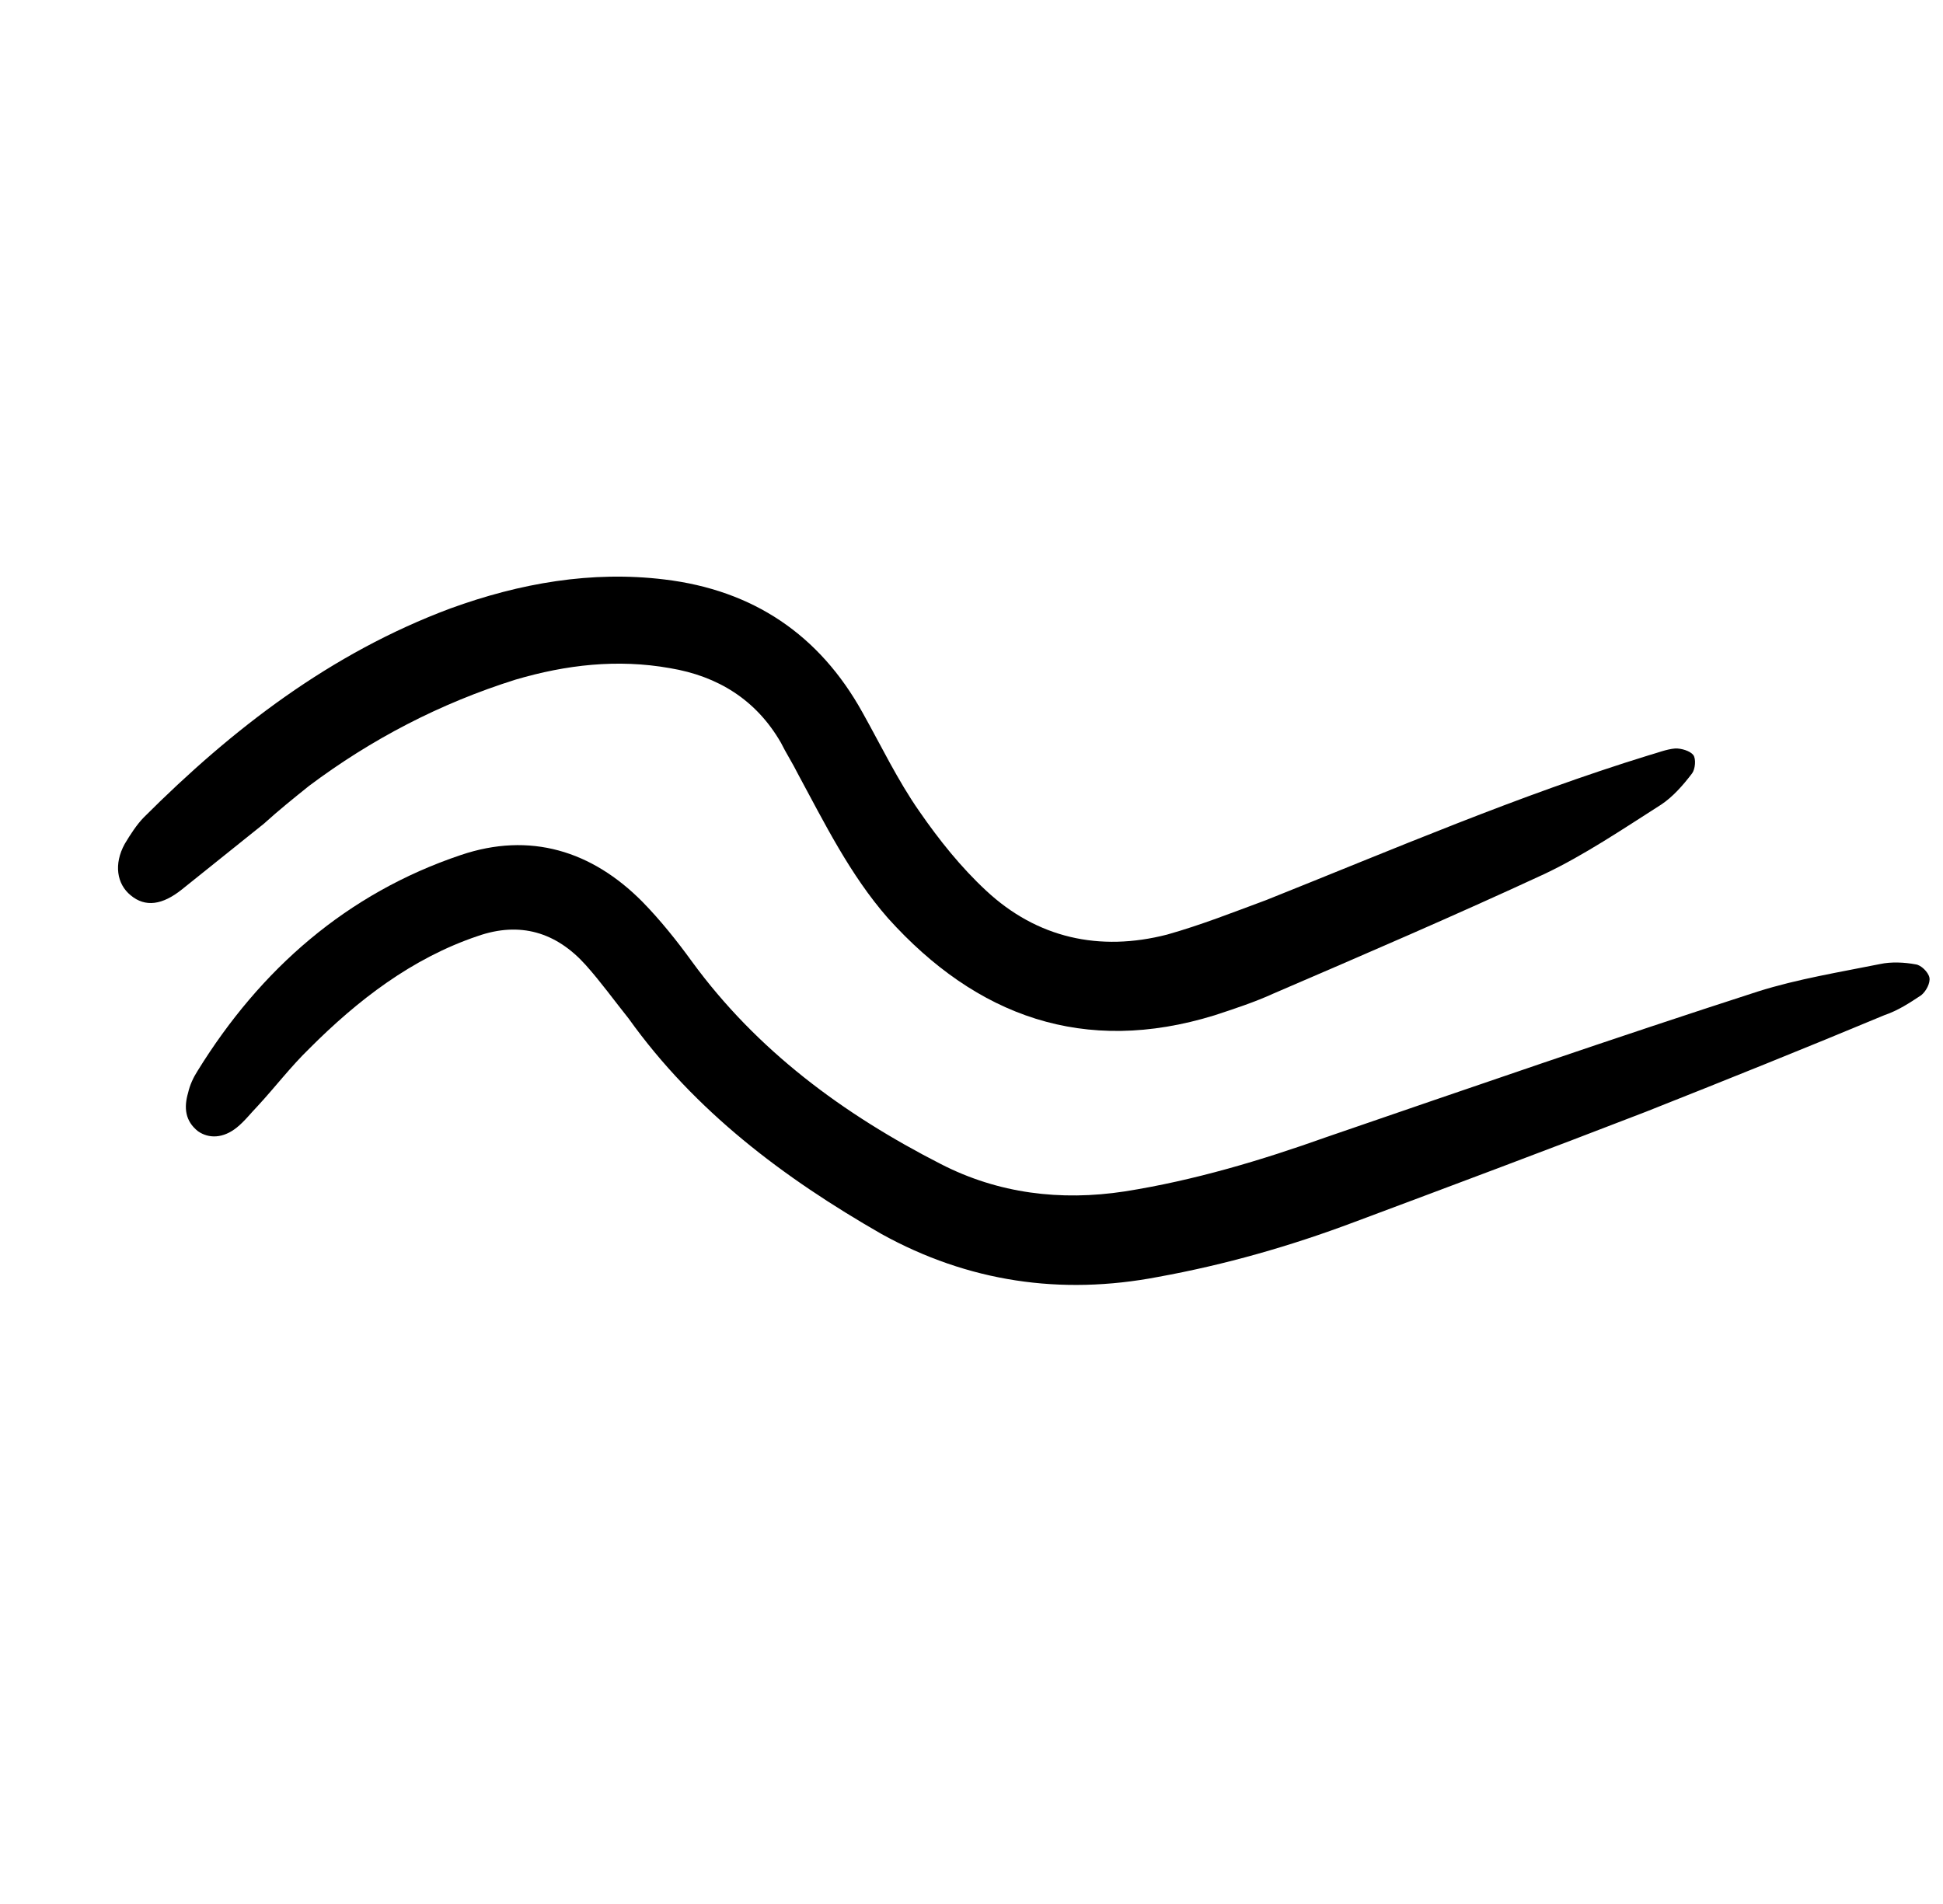 <svg xmlns="http://www.w3.org/2000/svg" width="100" height="98" viewBox="0 0 100 98" fill="none"><path d="M32.354 52.425C31.629 51.521 30.914 50.527 30.139 49.663C28.63 47.986 26.769 47.415 24.579 48.182C21.203 49.321 18.4 51.486 15.93 53.961C14.956 54.907 14.153 55.964 13.27 56.919C12.908 57.292 12.587 57.714 12.185 58.036C11.482 58.6 10.749 58.611 10.195 58.23C9.521 57.698 9.46 57.004 9.68 56.25C9.77 55.848 9.951 55.456 10.172 55.114C13.403 49.883 17.861 45.978 23.71 44.011C27.277 42.801 30.465 43.792 33.061 46.413C33.967 47.337 34.852 48.441 35.608 49.486C38.95 54.066 43.397 57.348 48.425 59.916C51.373 61.431 54.58 61.829 57.886 61.323C61.474 60.756 64.931 59.717 68.267 58.527C75.642 55.996 83.068 53.424 90.474 51.033C92.514 50.388 94.705 50.034 96.765 49.619C97.328 49.498 98.011 49.527 98.594 49.637C98.866 49.667 99.238 50.029 99.299 50.31C99.359 50.591 99.129 51.024 98.878 51.225C98.285 51.618 97.692 52.011 96.979 52.253C92.9 53.956 88.78 55.609 84.711 57.222C79.737 59.147 74.723 61.023 69.709 62.898C66.413 64.138 63.057 65.097 59.6 65.724C54.595 66.684 49.819 65.976 45.374 63.518C40.334 60.629 35.767 57.196 32.354 52.425Z" fill="black"></path><path d="M13.585 42.394C12.179 43.522 10.773 44.649 9.367 45.776C8.363 46.582 7.479 46.713 6.724 46.081C6.01 45.499 5.848 44.473 6.419 43.437C6.7 42.965 7.032 42.452 7.393 42.079C11.972 37.501 17.024 33.615 23.183 31.316C26.76 30.015 30.448 29.368 34.199 29.826C38.763 30.374 42.173 32.672 44.389 36.67C45.346 38.378 46.202 40.166 47.31 41.753C48.337 43.24 49.464 44.646 50.752 45.841C53.368 48.281 56.586 49.001 60.073 48.102C61.822 47.608 63.449 46.963 65.167 46.327C71.729 43.706 78.169 40.935 84.851 38.877C85.324 38.746 85.756 38.564 86.218 38.524C86.54 38.513 86.982 38.653 87.143 38.854C87.304 39.055 87.245 39.598 87.084 39.809C86.602 40.443 86.08 41.027 85.487 41.419C83.468 42.708 81.54 44.007 79.51 44.974C74.879 47.121 70.217 49.126 65.555 51.132C64.59 51.575 63.545 51.918 62.5 52.261C55.818 54.319 50.267 52.335 45.697 47.254C43.745 45.024 42.435 42.362 41.065 39.83C40.803 39.298 40.451 38.755 40.189 38.223C38.92 36.023 36.948 34.799 34.475 34.389C31.78 33.91 29.137 34.214 26.534 34.981C22.646 36.202 19.099 38.056 15.905 40.451C15.102 41.096 14.349 41.7 13.585 42.394C13.545 42.344 13.545 42.344 13.585 42.394Z" fill="black"></path></svg>